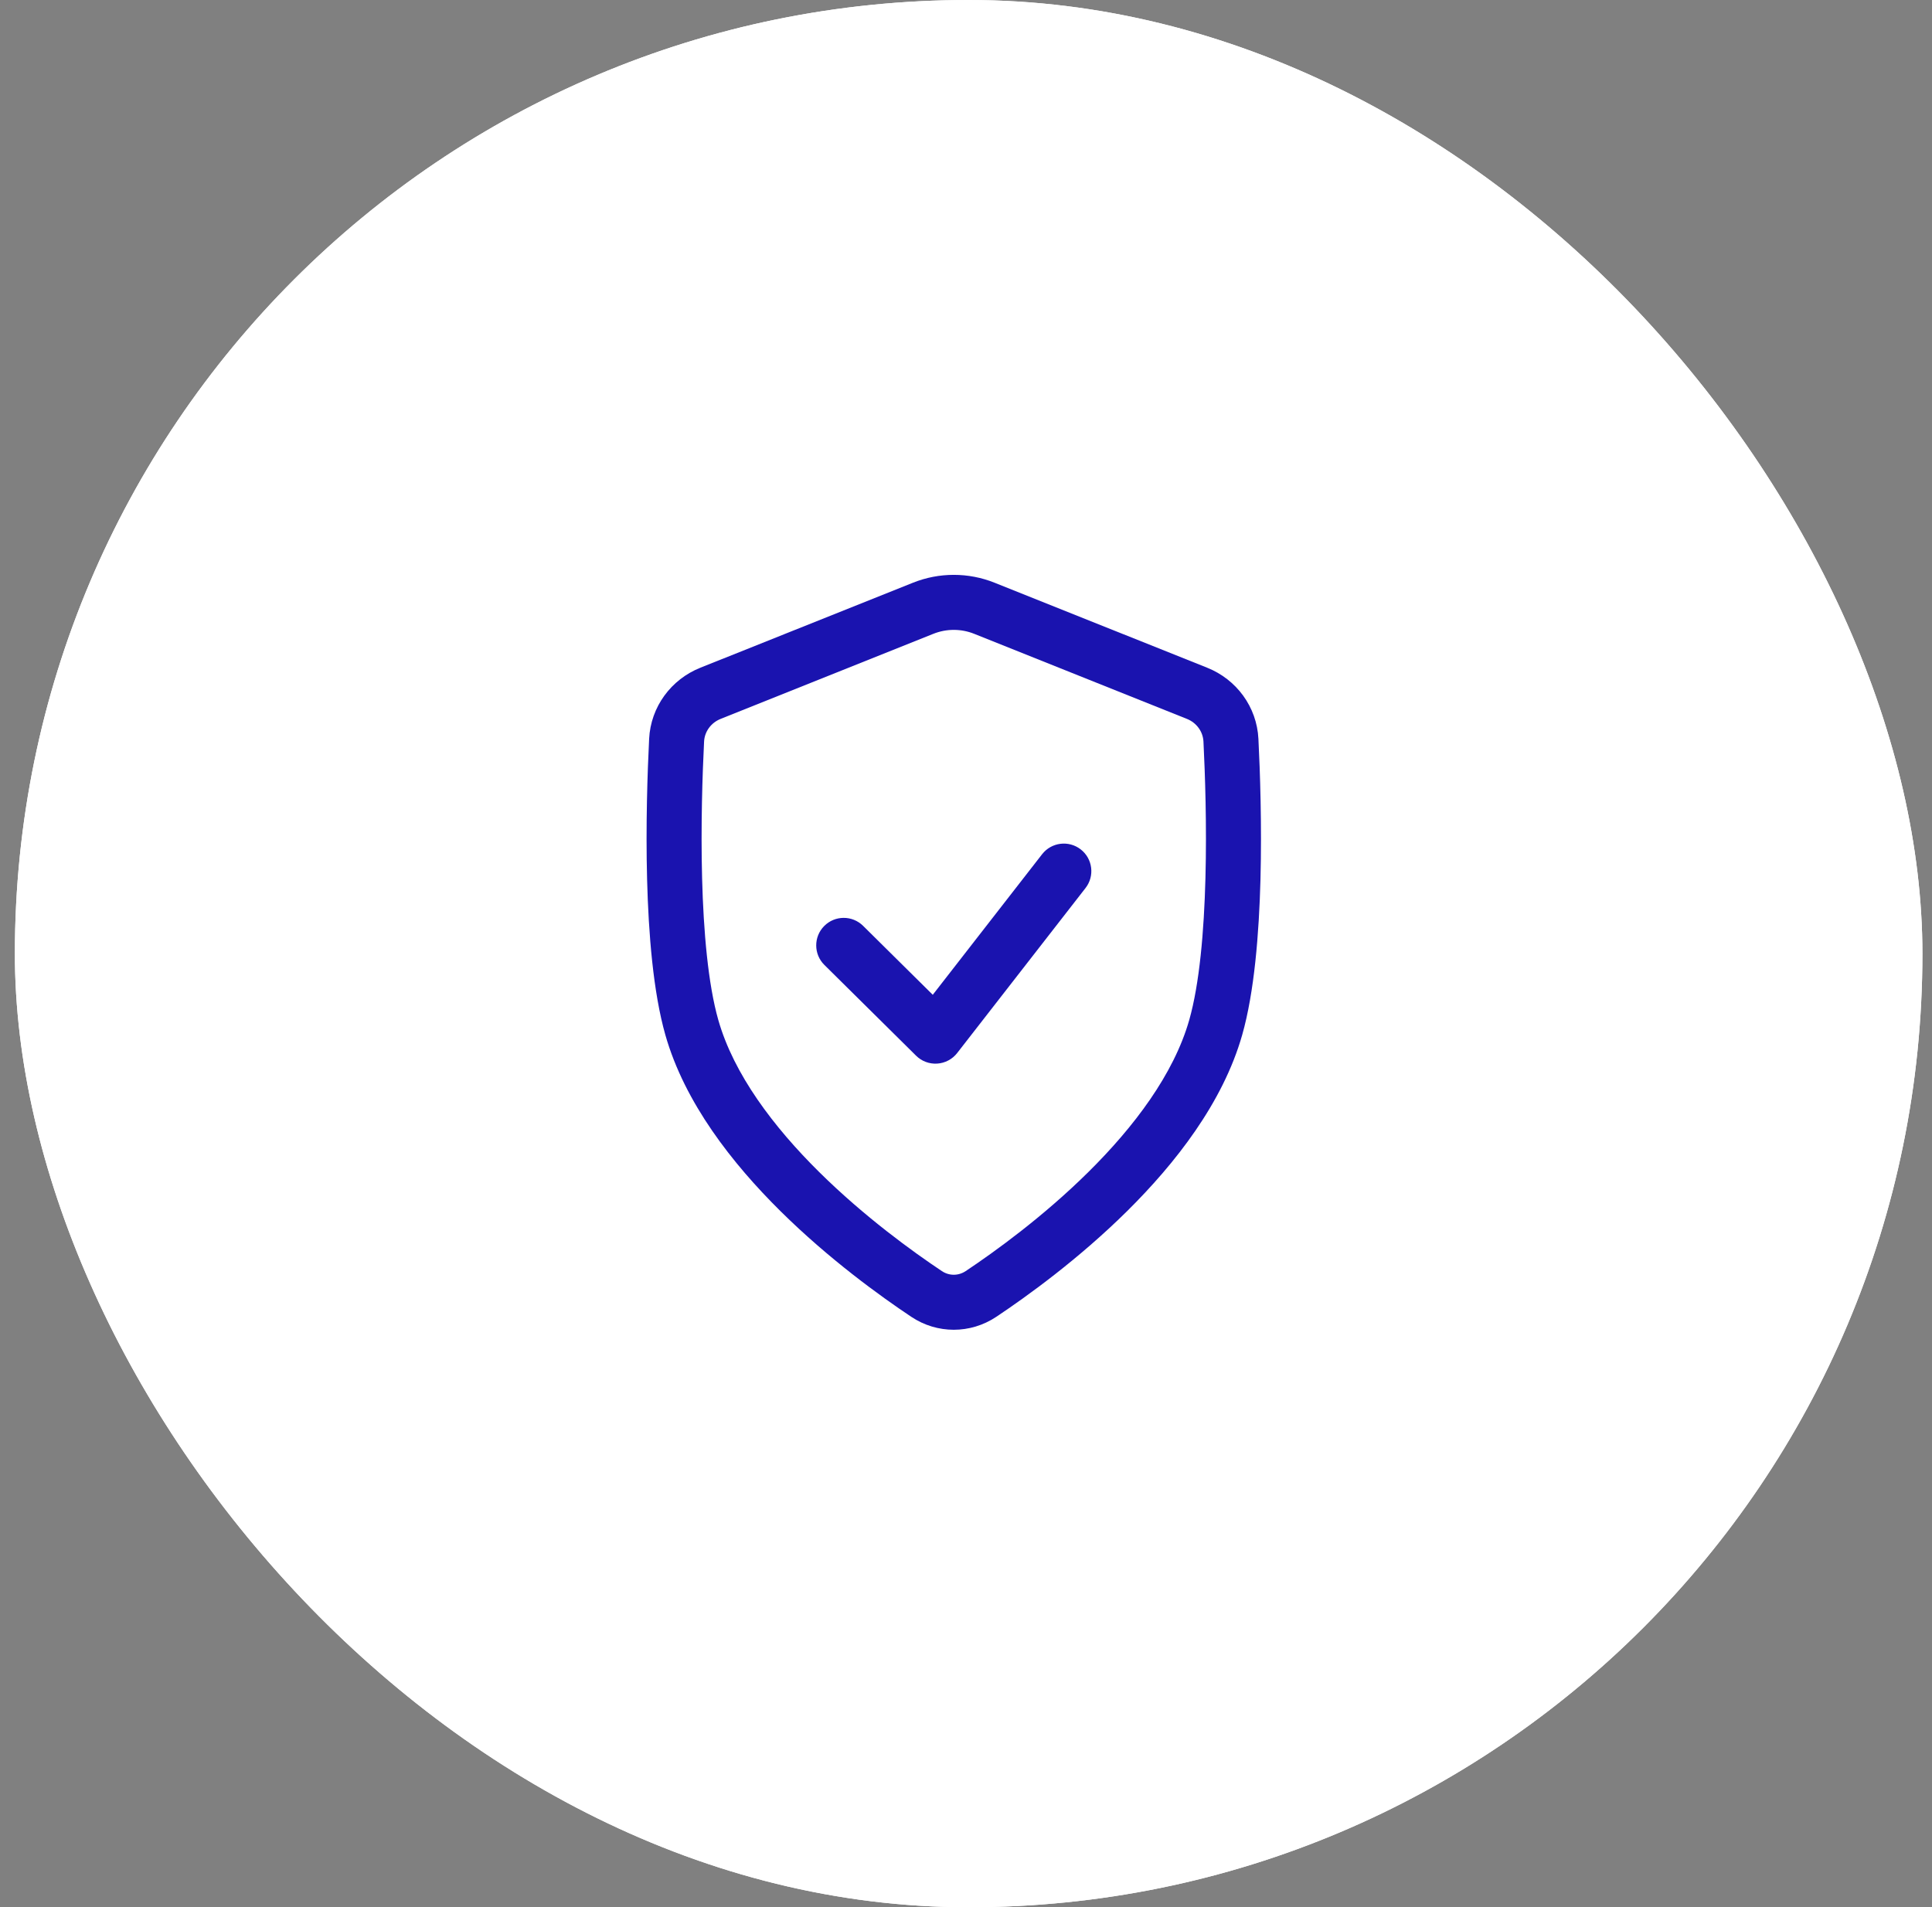 <svg width="79" height="78" viewBox="0 0 79 78" fill="none" xmlns="http://www.w3.org/2000/svg">
<rect x="0" y="0" width="79" height="78" fill="#808080" stroke="none"/>
<g clip-path="url(#clip0_56315_5206)">
<rect x="0.608" width="78" height="78" rx="39" fill="white"/>
<g clip-path="url(#clip1_56315_5206)">
<path d="M39.496 78.993C61.31 78.993 78.993 61.31 78.993 39.496C78.993 17.683 61.31 0 39.496 0C17.683 0 0 17.683 0 39.496C0 61.31 17.683 78.993 39.496 78.993Z" fill="white"/>
<path d="M44.388 36.316C44.77 35.825 44.681 35.118 44.191 34.737C43.7 34.355 42.994 34.444 42.612 34.934L38.141 40.683L35.292 37.863C34.85 37.426 34.138 37.429 33.701 37.871C33.264 38.312 33.267 39.025 33.709 39.462L37.459 43.174C37.687 43.401 38.002 43.518 38.323 43.497C38.644 43.477 38.941 43.319 39.138 43.066L44.388 36.316Z" fill="#1A13AF"/>
<path fill-rule="evenodd" clip-rule="evenodd" d="M40.671 23.832C39.599 23.402 38.402 23.402 37.329 23.832L28.634 27.309C27.442 27.786 26.608 28.906 26.543 30.216C26.476 31.567 26.401 33.73 26.46 35.969C26.518 38.183 26.708 40.572 27.207 42.326C27.997 45.102 29.946 47.584 31.916 49.533C33.902 51.498 36.011 53.018 37.265 53.854C38.319 54.558 39.681 54.558 40.736 53.854C41.99 53.018 44.098 51.498 46.085 49.533C48.054 47.584 50.003 45.102 50.793 42.326C51.292 40.572 51.482 38.183 51.541 35.969C51.599 33.73 51.525 31.567 51.457 30.216C51.392 28.906 50.558 27.786 49.366 27.309L40.671 23.832ZM38.164 25.921C38.701 25.706 39.299 25.706 39.836 25.921L48.531 29.399C48.932 29.559 49.19 29.924 49.21 30.328C49.276 31.649 49.348 33.75 49.291 35.91C49.234 38.096 49.046 40.245 48.629 41.711C47.995 43.937 46.366 46.089 44.502 47.933C42.656 49.76 40.676 51.19 39.487 51.983C39.188 52.182 38.812 52.182 38.513 51.983C37.325 51.19 35.345 49.76 33.498 47.933C31.634 46.089 30.005 43.937 29.371 41.711C28.954 40.245 28.766 38.096 28.709 35.91C28.652 33.75 28.724 31.649 28.79 30.328C28.81 29.924 29.068 29.559 29.47 29.399L38.164 25.921Z" fill="#1A13AF"/>
</g>
</g>
<defs>
<clipPath id="clip0_56315_5206">
<rect x="0.608" width="78" height="78" rx="39" fill="white"/>
</clipPath>
<clipPath id="clip1_56315_5206">
<rect width="79" height="79" fill="white"/>
</clipPath>
</defs>
</svg>
